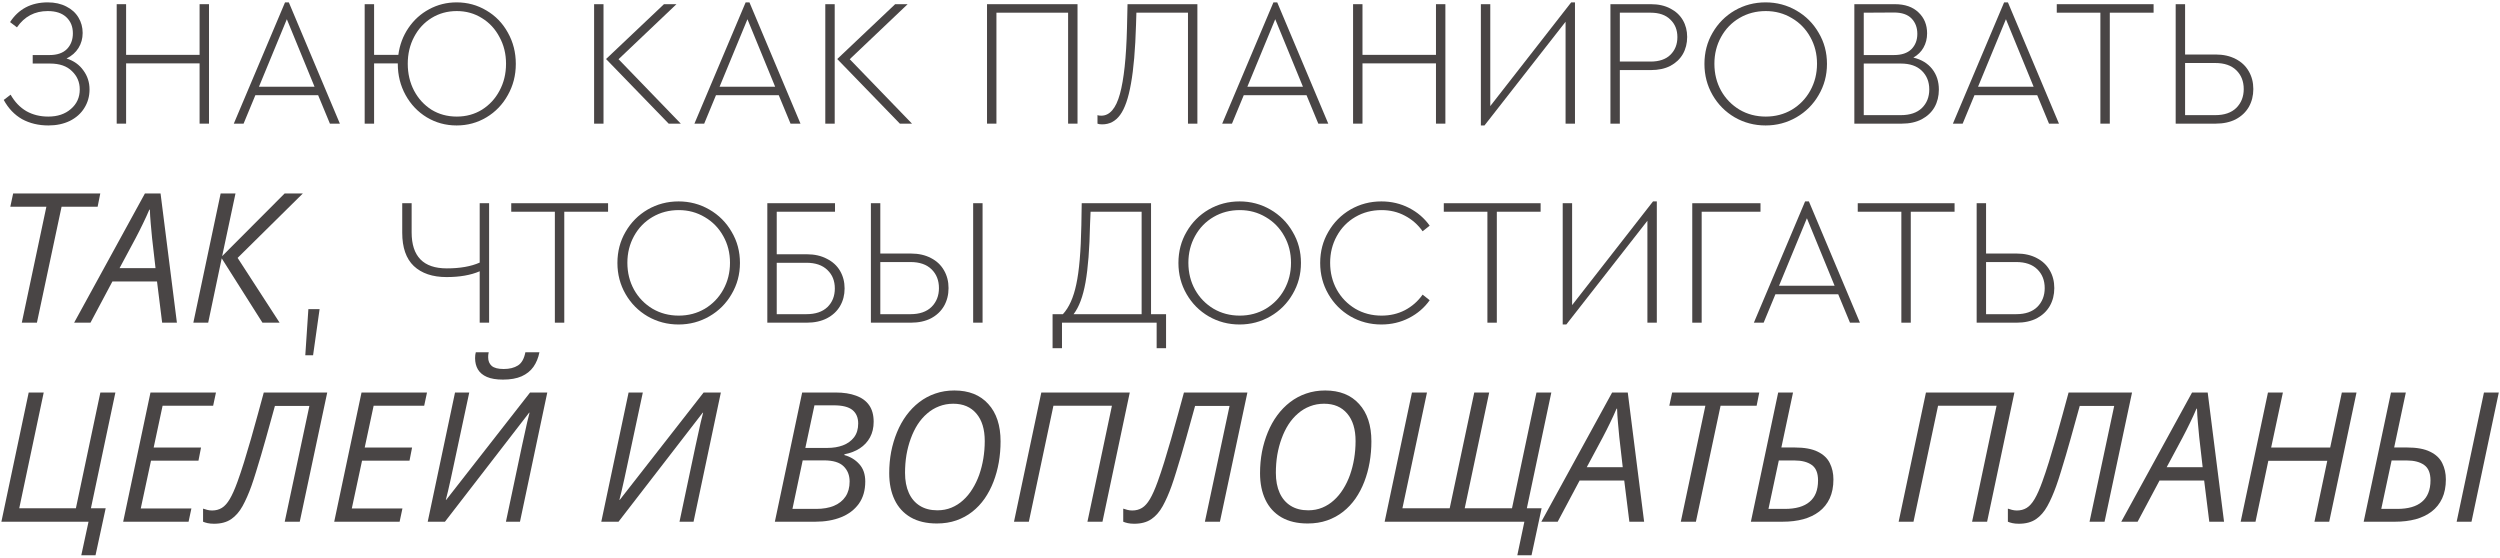 <?xml version="1.0" encoding="UTF-8"?> <svg xmlns="http://www.w3.org/2000/svg" width="829" height="185" viewBox="0 0 829 185" fill="none"> <path d="M22.067 19.394C24.468 20.154 26.328 21.474 27.648 23.355C29.009 25.195 29.689 27.296 29.689 29.657C29.689 31.937 29.109 33.998 27.948 35.839C26.828 37.639 25.228 39.059 23.147 40.1C21.067 41.1 18.706 41.6 16.065 41.6C12.784 41.6 9.863 40.9 7.302 39.5C4.782 38.059 2.761 35.938 1.241 33.138L3.521 31.397C4.882 33.798 6.622 35.618 8.743 36.859C10.864 38.059 13.284 38.659 16.005 38.659C19.086 38.659 21.587 37.819 23.507 36.139C25.468 34.458 26.448 32.297 26.448 29.657C26.448 27.256 25.588 25.235 23.867 23.595C22.187 21.914 19.766 21.074 16.605 21.074H10.844V18.253H16.425C18.946 18.253 20.866 17.593 22.187 16.273C23.507 14.912 24.167 13.172 24.167 11.051C24.167 8.851 23.447 7.07 22.007 5.71C20.566 4.349 18.506 3.669 15.825 3.669C11.504 3.669 8.103 5.47 5.622 9.071L3.341 7.33C4.702 5.21 6.422 3.589 8.503 2.469C10.623 1.348 13.064 0.788 15.825 0.788C18.186 0.788 20.246 1.248 22.007 2.169C23.767 3.049 25.108 4.269 26.028 5.83C26.948 7.35 27.408 9.051 27.408 10.931C27.408 12.772 26.948 14.432 26.028 15.913C25.108 17.393 23.787 18.553 22.067 19.394Z" fill="#494545"></path> <path d="M38.696 1.388H41.817V18.193H66.184V1.388H69.305V41H66.184V21.014H41.817V41H38.696V1.388Z" fill="#494545"></path> <path d="M105.499 31.577H84.673L80.772 41H77.531L94.516 0.788H95.776L112.701 41H109.4L105.499 31.577ZM85.873 28.756H104.299L95.116 6.37L85.873 28.756Z" fill="#494545"></path> <path d="M151.416 0.788C155.017 0.788 158.318 1.688 161.319 3.489C164.32 5.25 166.681 7.69 168.401 10.811C170.162 13.932 171.042 17.393 171.042 21.194C171.042 24.955 170.162 28.396 168.401 31.517C166.681 34.638 164.32 37.099 161.319 38.899C158.318 40.7 155.017 41.6 151.416 41.6C147.815 41.6 144.514 40.7 141.513 38.899C138.553 37.099 136.212 34.638 134.491 31.517C132.771 28.396 131.911 24.955 131.911 21.194V21.014H124.048V41H120.927V1.388H124.048V18.193H132.091C132.531 14.872 133.651 11.892 135.452 9.251C137.252 6.61 139.533 4.549 142.294 3.069C145.095 1.548 148.135 0.788 151.416 0.788ZM151.476 38.659C154.557 38.659 157.338 37.899 159.819 36.379C162.3 34.818 164.24 32.718 165.641 30.077C167.081 27.396 167.801 24.415 167.801 21.134C167.801 17.893 167.081 14.952 165.641 12.312C164.24 9.631 162.3 7.53 159.819 6.01C157.338 4.449 154.557 3.669 151.476 3.669C148.395 3.669 145.615 4.429 143.134 5.95C140.653 7.47 138.713 9.571 137.312 12.252C135.912 14.892 135.212 17.853 135.212 21.134C135.212 24.415 135.912 27.396 137.312 30.077C138.713 32.718 140.633 34.818 143.074 36.379C145.555 37.899 148.355 38.659 151.476 38.659Z" fill="#494545"></path> <path d="M197.004 1.388H200.125V41H197.004V1.388ZM225.753 41H221.732L200.966 19.574L220.171 1.388H224.312L205.107 19.634L225.753 41Z" fill="#494545"></path> <path d="M258.239 31.577H237.413L233.512 41H230.271L247.256 0.788H248.516L265.441 41H262.14L258.239 31.577ZM238.613 28.756H257.039L247.856 6.37L238.613 28.756Z" fill="#494545"></path> <path d="M273.667 1.388H276.788V41H273.667V1.388ZM302.416 41H298.395L277.629 19.574L296.834 1.388H300.975L281.77 19.634L302.416 41Z" fill="#494545"></path> <path d="M327.296 1.388H357.305V41H354.184V4.209H330.417V41H327.296V1.388Z" fill="#494545"></path> <path d="M397.054 1.388V41H393.933V4.209H376.828L376.708 8.17C376.468 16.373 375.908 22.895 375.028 27.736C374.187 32.538 372.987 35.998 371.427 38.119C369.906 40.2 367.926 41.24 365.485 41.24C364.765 41.24 364.245 41.16 363.924 41V38.179C364.164 38.299 364.585 38.359 365.185 38.359C367.986 38.359 370.046 35.959 371.367 31.157C372.687 26.356 373.467 19.094 373.707 9.371L373.887 1.388H397.054Z" fill="#494545"></path> <path d="M433.251 31.577H412.425L408.524 41H405.283L422.268 0.788H423.528L440.453 41H437.152L433.251 31.577ZM413.626 28.756H432.051L422.868 6.37L413.626 28.756Z" fill="#494545"></path> <path d="M448.68 1.388H451.8V18.193H476.168V1.388H479.288V41H476.168V21.014H451.8V41H448.68V1.388Z" fill="#494545"></path> <path d="M522.264 0.788V41H519.143V7.21L492.256 41.6H491.055V1.388H494.176V35.178L521.004 0.788H522.264Z" fill="#494545"></path> <path d="M534.017 1.388H547.461C549.942 1.388 552.082 1.869 553.883 2.829C555.683 3.749 557.064 5.029 558.024 6.67C558.984 8.31 559.464 10.171 559.464 12.252C559.464 14.372 558.984 16.273 558.024 17.953C557.064 19.594 555.683 20.894 553.883 21.854C552.082 22.775 549.942 23.235 547.461 23.235H537.138V41H534.017V1.388ZM547.341 20.414C550.182 20.414 552.362 19.674 553.883 18.193C555.443 16.673 556.223 14.712 556.223 12.312C556.223 9.911 555.443 7.97 553.883 6.49C552.362 4.969 550.182 4.209 547.341 4.209H537.138V20.414H547.341Z" fill="#494545"></path> <path d="M585.479 41.6C581.758 41.6 578.337 40.7 575.216 38.899C572.135 37.099 569.695 34.638 567.894 31.517C566.094 28.396 565.193 24.955 565.193 21.194C565.193 17.393 566.094 13.952 567.894 10.871C569.695 7.75 572.135 5.29 575.216 3.489C578.337 1.688 581.758 0.788 585.479 0.788C589.16 0.788 592.561 1.688 595.682 3.489C598.803 5.29 601.264 7.75 603.064 10.871C604.905 13.952 605.825 17.393 605.825 21.194C605.825 24.955 604.905 28.396 603.064 31.517C601.264 34.638 598.803 37.099 595.682 38.899C592.561 40.7 589.16 41.6 585.479 41.6ZM585.539 38.659C588.7 38.659 591.581 37.899 594.182 36.379C596.783 34.818 598.823 32.698 600.304 30.017C601.784 27.336 602.524 24.375 602.524 21.134C602.524 17.893 601.784 14.952 600.304 12.312C598.823 9.631 596.783 7.53 594.182 6.01C591.581 4.449 588.7 3.669 585.539 3.669C582.338 3.669 579.437 4.429 576.837 5.95C574.236 7.47 572.195 9.571 570.715 12.252C569.234 14.932 568.494 17.893 568.494 21.134C568.494 24.415 569.234 27.396 570.715 30.077C572.195 32.718 574.236 34.818 576.837 36.379C579.437 37.899 582.338 38.659 585.539 38.659Z" fill="#494545"></path> <path d="M634.466 19.094C637.146 19.734 639.227 20.994 640.708 22.875C642.188 24.755 642.928 27.036 642.928 29.717C642.928 31.877 642.448 33.818 641.488 35.538C640.527 37.219 639.107 38.559 637.227 39.56C635.386 40.52 633.185 41 630.625 41H614.9V1.388H628.344C631.665 1.388 634.266 2.289 636.146 4.089C638.067 5.89 639.027 8.21 639.027 11.051C639.027 12.812 638.627 14.392 637.827 15.793C637.066 17.153 635.946 18.253 634.466 19.094ZM618.021 4.209V18.253H628.044C630.565 18.253 632.485 17.613 633.805 16.333C635.126 15.012 635.786 13.312 635.786 11.231C635.786 9.151 635.146 7.45 633.866 6.13C632.585 4.809 630.645 4.149 628.044 4.149L618.021 4.209ZM630.324 38.179C633.325 38.179 635.646 37.399 637.286 35.839C638.927 34.238 639.747 32.177 639.747 29.657C639.747 27.136 638.927 25.075 637.286 23.475C635.646 21.874 633.325 21.074 630.324 21.074H618.021V38.179H630.324Z" fill="#494545"></path> <path d="M675.549 31.577H654.723L650.821 41H647.581L664.565 0.788H665.826L682.751 41H679.45L675.549 31.577ZM655.923 28.756H674.348L665.166 6.37L655.923 28.756Z" fill="#494545"></path> <path d="M696.487 4.209H682.023V1.388H714.132V4.209H699.608V41H696.487V4.209Z" fill="#494545"></path> <path d="M721.455 1.388H724.576V18.073H734.718C737.279 18.073 739.5 18.573 741.38 19.574C743.261 20.534 744.701 21.894 745.702 23.655C746.702 25.375 747.202 27.336 747.202 29.537C747.202 31.737 746.702 33.718 745.702 35.478C744.701 37.199 743.261 38.559 741.38 39.56C739.5 40.52 737.279 41 734.718 41H721.455V1.388ZM734.598 38.179C737.599 38.179 739.92 37.379 741.56 35.779C743.201 34.138 744.021 32.057 744.021 29.537C744.021 26.976 743.201 24.895 741.56 23.295C739.92 21.694 737.599 20.894 734.598 20.894H724.576V38.179H734.598Z" fill="#494545"></path> <path d="M7.231 107L15.378 68.551H3.421L4.359 64.155H33.254L32.375 68.551H20.418L12.242 107H7.231Z" fill="#494545"></path> <path d="M24.58 107L48.053 64.155H53.24L58.662 107H53.768L52.068 93.344H37.269L30.001 107H24.58ZM39.643 88.918H51.57L50.427 78.925C50.29 77.48 50.144 75.897 49.988 74.178C49.831 72.439 49.734 70.886 49.695 69.518H49.519C48.894 71.003 48.181 72.566 47.379 74.207C46.598 75.829 45.768 77.47 44.889 79.13L39.643 88.918Z" fill="#494545"></path> <path d="M64.113 107L73.168 64.155H78.091L73.666 84.933L94.385 64.155H100.422L78.795 85.519L92.715 107H87.03L73.52 85.666L69.036 107H64.113Z" fill="#494545"></path> <path d="M102.257 102.499H105.978L103.818 117.803H101.237L102.257 102.499Z" fill="#494545"></path> <path d="M162.188 67.388V107H159.067V89.955C156.106 91.235 152.445 91.876 148.083 91.876C143.442 91.876 139.821 90.655 137.22 88.215C134.66 85.774 133.379 82.093 133.379 77.171V67.388H136.5V77.051C136.5 85.014 140.381 88.995 148.144 88.995C152.545 88.995 156.186 88.355 159.067 87.074V67.388H162.188Z" fill="#494545"></path> <path d="M183.993 70.209H169.529V67.388H201.638V70.209H187.114V107H183.993V70.209Z" fill="#494545"></path> <path d="M225.022 107.6C221.301 107.6 217.88 106.7 214.759 104.899C211.678 103.099 209.238 100.638 207.437 97.517C205.637 94.396 204.736 90.955 204.736 87.194C204.736 83.393 205.637 79.952 207.437 76.871C209.238 73.75 211.678 71.29 214.759 69.489C217.88 67.689 221.301 66.788 225.022 66.788C228.703 66.788 232.104 67.689 235.225 69.489C238.346 71.29 240.807 73.75 242.607 76.871C244.448 79.952 245.368 83.393 245.368 87.194C245.368 90.955 244.448 94.396 242.607 97.517C240.807 100.638 238.346 103.099 235.225 104.899C232.104 106.7 228.703 107.6 225.022 107.6ZM225.082 104.659C228.243 104.659 231.124 103.899 233.725 102.379C236.326 100.818 238.366 98.698 239.847 96.017C241.327 93.336 242.067 90.375 242.067 87.134C242.067 83.893 241.327 80.952 239.847 78.312C238.366 75.631 236.326 73.53 233.725 72.01C231.124 70.449 228.243 69.669 225.082 69.669C221.881 69.669 218.98 70.429 216.38 71.95C213.779 73.47 211.738 75.571 210.258 78.252C208.778 80.932 208.037 83.893 208.037 87.134C208.037 90.415 208.778 93.396 210.258 96.077C211.738 98.718 213.779 100.818 216.38 102.379C218.98 103.899 221.881 104.659 225.082 104.659Z" fill="#494545"></path> <path d="M254.443 67.388H276.89V70.209H257.564V84.313H267.527C270.088 84.313 272.308 84.814 274.189 85.814C276.109 86.774 277.57 88.115 278.57 89.835C279.57 91.555 280.07 93.496 280.07 95.657C280.07 97.817 279.57 99.758 278.57 101.478C277.57 103.199 276.109 104.559 274.189 105.56C272.308 106.52 270.088 107 267.527 107H254.443V67.388ZM267.407 104.179C270.408 104.179 272.728 103.399 274.369 101.838C276.009 100.238 276.83 98.177 276.83 95.657C276.83 93.136 276.009 91.095 274.369 89.535C272.728 87.934 270.408 87.134 267.407 87.134H257.564V104.179H267.407Z" fill="#494545"></path> <path d="M288.789 67.388H291.91V84.073H302.053C304.614 84.073 306.834 84.573 308.715 85.574C310.595 86.534 312.036 87.894 313.036 89.655C314.036 91.375 314.537 93.336 314.537 95.537C314.537 97.737 314.036 99.718 313.036 101.478C312.036 103.199 310.595 104.559 308.715 105.56C306.834 106.52 304.614 107 302.053 107H288.789V67.388ZM301.933 104.179C304.934 104.179 307.254 103.379 308.895 101.778C310.535 100.138 311.356 98.057 311.356 95.537C311.356 92.976 310.535 90.895 308.895 89.295C307.254 87.694 304.934 86.894 301.933 86.894H291.91V104.179H301.933ZM322.699 67.388H325.82V107H322.699V67.388Z" fill="#494545"></path> <path d="M386.665 104.179V115.462H383.545V107H352.155V115.462H349.034V104.179H352.455C354.496 101.979 355.976 98.678 356.897 94.276C357.857 89.875 358.417 83.353 358.577 74.711L358.697 67.388H381.684V104.179H386.665ZM361.458 74.35C361.298 82.473 360.798 88.895 359.958 93.616C359.117 98.338 357.797 101.858 355.996 104.179H378.563V70.209H361.638L361.458 74.35Z" fill="#494545"></path> <path d="M411.053 107.6C407.332 107.6 403.911 106.7 400.79 104.899C397.709 103.099 395.269 100.638 393.468 97.517C391.668 94.396 390.767 90.955 390.767 87.194C390.767 83.393 391.668 79.952 393.468 76.871C395.269 73.75 397.709 71.29 400.79 69.489C403.911 67.689 407.332 66.788 411.053 66.788C414.734 66.788 418.135 67.689 421.256 69.489C424.377 71.29 426.838 73.75 428.638 76.871C430.479 79.952 431.399 83.393 431.399 87.194C431.399 90.955 430.479 94.396 428.638 97.517C426.838 100.638 424.377 103.099 421.256 104.899C418.135 106.7 414.734 107.6 411.053 107.6ZM411.113 104.659C414.274 104.659 417.155 103.899 419.756 102.379C422.356 100.818 424.397 98.698 425.878 96.017C427.358 93.336 428.098 90.375 428.098 87.134C428.098 83.893 427.358 80.952 425.878 78.312C424.397 75.631 422.356 73.53 419.756 72.01C417.155 70.449 414.274 69.669 411.113 69.669C407.912 69.669 405.011 70.429 402.411 71.95C399.81 73.47 397.769 75.571 396.289 78.252C394.808 80.932 394.068 83.893 394.068 87.134C394.068 90.415 394.808 93.396 396.289 96.077C397.769 98.718 399.81 100.818 402.411 102.379C405.011 103.899 407.912 104.659 411.113 104.659Z" fill="#494545"></path> <path d="M458.059 107.6C454.338 107.6 450.917 106.7 447.796 104.899C444.715 103.099 442.274 100.638 440.474 97.517C438.673 94.396 437.773 90.955 437.773 87.194C437.773 83.393 438.673 79.952 440.474 76.871C442.274 73.75 444.715 71.29 447.796 69.489C450.917 67.689 454.338 66.788 458.059 66.788C461.38 66.788 464.441 67.508 467.242 68.949C470.043 70.389 472.323 72.35 474.084 74.831L471.743 76.691C470.183 74.49 468.222 72.77 465.861 71.53C463.541 70.289 460.96 69.669 458.119 69.669C454.918 69.669 452.017 70.429 449.417 71.95C446.816 73.47 444.775 75.571 443.295 78.252C441.814 80.932 441.074 83.893 441.074 87.134C441.074 90.415 441.814 93.396 443.295 96.077C444.775 98.718 446.816 100.818 449.417 102.379C452.017 103.899 454.918 104.659 458.119 104.659C460.96 104.659 463.541 104.059 465.861 102.859C468.222 101.618 470.183 99.898 471.743 97.697L474.084 99.558C472.323 102.039 470.043 103.999 467.242 105.44C464.441 106.88 461.38 107.6 458.059 107.6Z" fill="#494545"></path> <path d="M493.224 70.209H478.76V67.388H510.869V70.209H496.345V107H493.224V70.209Z" fill="#494545"></path> <path d="M549.401 66.788V107H546.28V73.21L519.392 107.6H518.192V67.388H521.313V101.178L548.141 66.788H549.401Z" fill="#494545"></path> <path d="M561.154 67.388H583.78V70.209H564.275V107H561.154V67.388Z" fill="#494545"></path> <path d="M609.553 97.577H588.727L584.826 107H581.585L598.57 66.788H599.83L616.755 107H613.454L609.553 97.577ZM589.927 94.756H608.352L599.17 72.37L589.927 94.756Z" fill="#494545"></path> <path d="M630.491 70.209H616.027V67.388H648.136V70.209H633.612V107H630.491V70.209Z" fill="#494545"></path> <path d="M655.459 67.388H658.58V84.073H668.723C671.283 84.073 673.504 84.573 675.385 85.574C677.265 86.534 678.705 87.894 679.706 89.655C680.706 91.375 681.206 93.336 681.206 95.537C681.206 97.737 680.706 99.718 679.706 101.478C678.705 103.199 677.265 104.559 675.385 105.56C673.504 106.52 671.283 107 668.723 107H655.459V67.388ZM668.603 104.179C671.603 104.179 673.924 103.379 675.565 101.778C677.205 100.138 678.025 98.057 678.025 95.537C678.025 92.976 677.205 90.895 675.565 89.295C673.924 87.694 671.603 86.894 668.603 86.894H658.58V104.179H668.603Z" fill="#494545"></path> <path d="M26.953 184.136L29.357 173H0.461L9.517 130.155H14.499L6.381 168.546H25.166L33.283 130.155H38.265L30.148 168.546H35.042L31.672 184.136H26.953Z" fill="#494545"></path> <path d="M40.844 173L49.9 130.155H71.615L70.677 134.551H53.915L50.955 148.413H66.662L65.813 152.75H50.075L46.676 168.604H63.468L62.53 173H40.844Z" fill="#494545"></path> <path d="M70.97 173.674C70.15 173.674 69.437 173.606 68.831 173.469C68.225 173.332 67.727 173.176 67.337 173V168.663C67.727 168.8 68.186 168.936 68.714 169.073C69.241 169.21 69.779 169.278 70.326 169.278C71.537 169.278 72.611 168.995 73.549 168.428C74.487 167.862 75.366 166.885 76.187 165.498C77.007 164.111 77.857 162.206 78.736 159.783C79.44 157.849 80.172 155.661 80.934 153.219C81.696 150.757 82.458 148.198 83.22 145.541C83.982 142.864 84.724 140.207 85.447 137.57C86.17 134.932 86.844 132.461 87.469 130.155H108.511L99.397 173H94.415L102.591 134.61H91.162C90.732 136.173 90.263 137.863 89.755 139.68C89.267 141.497 88.749 143.362 88.202 145.277C87.674 147.192 87.127 149.097 86.561 150.992C86.014 152.867 85.467 154.674 84.92 156.413C84.392 158.152 83.874 159.734 83.367 161.161C82.448 163.72 81.471 165.937 80.436 167.813C79.4 169.688 78.14 171.134 76.656 172.15C75.171 173.166 73.276 173.674 70.97 173.674Z" fill="#494545"></path> <path d="M110.826 173L119.881 130.155H141.596L140.659 134.551H123.896L120.936 148.413H136.644L135.794 152.75H120.057L116.658 168.604H133.45L132.512 173H110.826Z" fill="#494545"></path> <path d="M141.831 173L150.886 130.155H155.604L150.3 154.977C150.066 156.11 149.792 157.38 149.48 158.787C149.167 160.194 148.864 161.532 148.571 162.802C148.278 164.072 148.034 165.058 147.839 165.762H147.956L175.767 130.155H181.481L172.426 173H167.766L173.041 148.061C173.334 146.772 173.627 145.433 173.92 144.046C174.233 142.64 174.526 141.311 174.8 140.061C175.093 138.791 175.356 137.726 175.591 136.866L175.474 136.837L147.545 173H141.831ZM166.77 125.877C164.601 125.877 162.833 125.584 161.466 124.998C160.117 124.412 159.121 123.581 158.476 122.507C157.851 121.432 157.539 120.182 157.539 118.756C157.539 118.424 157.558 118.072 157.597 117.701C157.656 117.31 157.714 117.017 157.773 116.821H162.052C161.993 117.134 161.944 117.427 161.905 117.701C161.886 117.955 161.876 118.218 161.876 118.492C161.876 119.684 162.267 120.631 163.048 121.335C163.849 122.018 165.178 122.36 167.034 122.36C168.948 122.36 170.521 121.969 171.752 121.188C172.983 120.406 173.803 118.951 174.213 116.821H178.873C178.502 118.677 177.838 120.289 176.88 121.657C175.923 123.005 174.614 124.05 172.953 124.793C171.312 125.515 169.251 125.877 166.77 125.877Z" fill="#494545"></path> <path d="M199.387 173L208.442 130.155H213.16L207.856 154.977C207.622 156.11 207.348 157.38 207.035 158.787C206.723 160.194 206.42 161.532 206.127 162.802C205.834 164.072 205.59 165.058 205.394 165.762H205.512L233.322 130.155H239.037L229.982 173H225.322L230.597 148.061C230.89 146.772 231.183 145.433 231.476 144.046C231.789 142.64 232.082 141.311 232.355 140.061C232.648 138.791 232.912 137.726 233.147 136.866L233.029 136.837L205.101 173H199.387Z" fill="#494545"></path> <path d="M256.943 173L265.998 130.155H277.076C279.733 130.155 281.999 130.507 283.874 131.21C285.769 131.894 287.215 132.949 288.212 134.375C289.208 135.802 289.706 137.628 289.706 139.856C289.706 141.809 289.306 143.528 288.505 145.013C287.704 146.498 286.57 147.719 285.105 148.676C283.659 149.614 281.96 150.269 280.006 150.64V150.904C281.999 151.451 283.65 152.457 284.959 153.922C286.268 155.368 286.922 157.283 286.922 159.666C286.922 162.597 286.209 165.058 284.783 167.051C283.357 169.024 281.403 170.509 278.922 171.505C276.441 172.502 273.598 173 270.394 173H256.943ZM262.774 168.751H270.628C272.934 168.751 274.907 168.409 276.548 167.725C278.209 167.022 279.488 165.996 280.387 164.648C281.286 163.3 281.735 161.639 281.735 159.666C281.735 157.615 281.071 155.934 279.742 154.625C278.414 153.317 276.235 152.662 273.207 152.662H266.174L262.774 168.751ZM267.053 148.53H274.379C276.274 148.53 277.984 148.247 279.508 147.68C281.051 147.094 282.282 146.205 283.2 145.013C284.119 143.802 284.578 142.278 284.578 140.442C284.578 138.488 283.943 136.993 282.673 135.958C281.403 134.922 279.332 134.405 276.46 134.405H270.072L267.053 148.53Z" fill="#494545"></path> <path d="M310.66 173.586C307.221 173.586 304.32 172.902 301.956 171.535C299.611 170.167 297.843 168.233 296.652 165.732C295.46 163.232 294.864 160.291 294.864 156.911C294.864 154.469 295.079 152.105 295.509 149.819C295.958 147.534 296.603 145.375 297.443 143.343C298.283 141.292 299.318 139.426 300.549 137.746C301.8 136.046 303.226 134.581 304.828 133.35C306.43 132.119 308.198 131.171 310.132 130.507C312.086 129.823 314.196 129.481 316.462 129.481C321.268 129.481 325.019 130.976 327.715 133.965C330.431 136.935 331.789 141.067 331.789 146.361C331.789 148.725 331.593 151.04 331.203 153.307C330.812 155.553 330.226 157.693 329.444 159.725C328.663 161.756 327.686 163.622 326.514 165.322C325.342 167.002 323.974 168.458 322.411 169.688C320.848 170.919 319.09 171.877 317.136 172.56C315.182 173.244 313.023 173.586 310.66 173.586ZM310.835 169.22C312.516 169.22 314.069 168.927 315.495 168.34C316.921 167.754 318.211 166.934 319.363 165.879C320.535 164.824 321.561 163.583 322.44 162.157C323.339 160.731 324.091 159.168 324.697 157.468C325.302 155.749 325.762 153.942 326.074 152.047C326.387 150.152 326.543 148.217 326.543 146.244C326.543 142.337 325.615 139.299 323.759 137.13C321.923 134.962 319.373 133.877 316.11 133.877C314.43 133.877 312.867 134.161 311.421 134.727C309.976 135.274 308.657 136.065 307.465 137.101C306.273 138.117 305.218 139.328 304.3 140.735C303.402 142.141 302.64 143.704 302.014 145.424C301.389 147.123 300.911 148.93 300.578 150.845C300.266 152.76 300.11 154.743 300.11 156.794C300.11 159.373 300.53 161.59 301.37 163.446C302.21 165.302 303.431 166.729 305.033 167.725C306.635 168.721 308.569 169.22 310.835 169.22Z" fill="#494545"></path> <path d="M336.243 173L345.299 130.155H374.633L365.578 173H360.596L368.714 134.551H349.313L341.166 173H336.243Z" fill="#494545"></path> <path d="M376.099 173.674C375.278 173.674 374.565 173.606 373.959 173.469C373.354 173.332 372.855 173.176 372.465 173V168.663C372.855 168.8 373.315 168.936 373.842 169.073C374.37 169.21 374.907 169.278 375.454 169.278C376.665 169.278 377.74 168.995 378.677 168.428C379.615 167.862 380.494 166.885 381.315 165.498C382.136 164.111 382.985 162.206 383.865 159.783C384.568 157.849 385.3 155.661 386.062 153.219C386.824 150.757 387.586 148.198 388.348 145.541C389.11 142.864 389.853 140.207 390.575 137.57C391.298 134.932 391.972 132.461 392.598 130.155H413.639L404.525 173H399.543L407.719 134.61H396.29C395.86 136.173 395.391 137.863 394.883 139.68C394.395 141.497 393.877 143.362 393.33 145.277C392.803 147.192 392.256 149.097 391.689 150.992C391.142 152.867 390.595 154.674 390.048 156.413C389.52 158.152 389.003 159.734 388.495 161.161C387.577 163.72 386.6 165.937 385.564 167.813C384.529 169.688 383.269 171.134 381.784 172.15C380.299 173.166 378.404 173.674 376.099 173.674Z" fill="#494545"></path> <path d="M433.625 173.586C430.187 173.586 427.285 172.902 424.921 171.535C422.577 170.167 420.809 168.233 419.617 165.732C418.425 163.232 417.83 160.291 417.83 156.911C417.83 154.469 418.044 152.105 418.474 149.819C418.924 147.534 419.568 145.375 420.408 143.343C421.249 141.292 422.284 139.426 423.515 137.746C424.765 136.046 426.191 134.581 427.793 133.35C429.395 132.119 431.163 131.171 433.098 130.507C435.051 129.823 437.161 129.481 439.428 129.481C444.234 129.481 447.985 130.976 450.681 133.965C453.397 136.935 454.754 141.067 454.754 146.361C454.754 148.725 454.559 151.04 454.168 153.307C453.778 155.553 453.191 157.693 452.41 159.725C451.628 161.756 450.652 163.622 449.479 165.322C448.307 167.002 446.94 168.458 445.377 169.688C443.814 170.919 442.055 171.877 440.102 172.56C438.148 173.244 435.989 173.586 433.625 173.586ZM433.801 169.22C435.481 169.22 437.034 168.927 438.461 168.34C439.887 167.754 441.176 166.934 442.329 165.879C443.501 164.824 444.527 163.583 445.406 162.157C446.305 160.731 447.057 159.168 447.662 157.468C448.268 155.749 448.727 153.942 449.04 152.047C449.352 150.152 449.509 148.217 449.509 146.244C449.509 142.337 448.581 139.299 446.725 137.13C444.888 134.962 442.339 133.877 439.076 133.877C437.396 133.877 435.833 134.161 434.387 134.727C432.941 135.274 431.623 136.065 430.431 137.101C429.239 138.117 428.184 139.328 427.266 140.735C426.367 142.141 425.605 143.704 424.98 145.424C424.355 147.123 423.876 148.93 423.544 150.845C423.232 152.76 423.075 154.743 423.075 156.794C423.075 159.373 423.495 161.59 424.335 163.446C425.175 165.302 426.397 166.729 427.999 167.725C429.601 168.721 431.535 169.22 433.801 169.22Z" fill="#494545"></path> <path d="M503.138 184.136L505.482 173H459.15L468.206 130.155H473.188L465.041 168.546H480.719L488.866 130.155H493.819L485.701 168.546H501.379L509.497 130.155H514.42L506.303 168.546H511.197L507.856 184.136H503.138Z" fill="#494545"></path> <path d="M511.109 173L534.582 130.155H539.769L545.191 173H540.297L538.597 159.344H523.798L516.53 173H511.109ZM526.172 154.919H538.099L536.956 144.925C536.819 143.48 536.673 141.897 536.517 140.178C536.36 138.439 536.263 136.886 536.224 135.518H536.048C535.422 137.003 534.709 138.566 533.908 140.207C533.127 141.829 532.297 143.47 531.417 145.131L526.172 154.919Z" fill="#494545"></path> <path d="M557.353 173L565.5 134.551H553.543L554.481 130.155H583.376L582.497 134.551H570.54L562.364 173H557.353Z" fill="#494545"></path> <path d="M580.592 173L589.647 130.155H594.571L590.702 148.383H595.069C598.332 148.383 600.901 148.852 602.776 149.79C604.652 150.708 605.98 151.968 606.762 153.57C607.563 155.173 607.963 156.97 607.963 158.963C607.963 161.385 607.553 163.486 606.732 165.263C605.912 167.022 604.749 168.477 603.245 169.63C601.76 170.763 599.992 171.613 597.941 172.179C595.889 172.726 593.623 173 591.142 173H580.592ZM586.424 168.751H591.845C593.662 168.751 595.254 168.555 596.622 168.165C597.99 167.774 599.133 167.188 600.051 166.406C600.989 165.625 601.692 164.648 602.161 163.476C602.63 162.284 602.864 160.897 602.864 159.314C602.864 156.872 602.171 155.163 600.783 154.186C599.396 153.19 597.482 152.691 595.04 152.691H589.852L586.424 168.751Z" fill="#494545"></path> <path d="M629.591 173L638.646 130.155H667.981L658.925 173H653.943L662.061 134.551H642.661L634.514 173H629.591Z" fill="#494545"></path> <path d="M669.446 173.674C668.626 173.674 667.912 173.606 667.307 173.469C666.701 173.332 666.203 173.176 665.812 173V168.663C666.203 168.8 666.662 168.936 667.19 169.073C667.717 169.21 668.254 169.278 668.801 169.278C670.013 169.278 671.087 168.995 672.025 168.428C672.963 167.862 673.842 166.885 674.662 165.498C675.483 164.111 676.333 162.206 677.212 159.783C677.915 157.849 678.648 155.661 679.41 153.219C680.172 150.757 680.934 148.198 681.696 145.541C682.458 142.864 683.2 140.207 683.923 137.57C684.646 134.932 685.32 132.461 685.945 130.155H706.986L697.872 173H692.89L701.067 134.61H689.638C689.208 136.173 688.739 137.863 688.231 139.68C687.742 141.497 687.225 143.362 686.678 145.277C686.15 147.192 685.603 149.097 685.037 150.992C684.49 152.867 683.943 154.674 683.396 156.413C682.868 158.152 682.35 159.734 681.842 161.161C680.924 163.72 679.947 165.937 678.912 167.813C677.876 169.688 676.616 171.134 675.131 172.15C673.647 173.166 671.751 173.674 669.446 173.674Z" fill="#494545"></path> <path d="M703.411 173L726.885 130.155H732.072L737.493 173H732.599L730.9 159.344H716.1L708.833 173H703.411ZM718.474 154.919H730.401L729.258 144.925C729.122 143.48 728.975 141.897 728.819 140.178C728.663 138.439 728.565 136.886 728.526 135.518H728.35C727.725 137.003 727.012 138.566 726.211 140.207C725.429 141.829 724.599 143.47 723.72 145.131L718.474 154.919Z" fill="#494545"></path> <path d="M743.003 173L752.058 130.155H757.011L753.113 148.413H772.689L776.557 130.155H781.422L772.367 173H767.473L771.722 152.809H752.175L747.926 173H743.003Z" fill="#494545"></path> <path d="M783.796 173L792.851 130.155H797.775L793.906 148.383H798.126C801.389 148.383 803.958 148.852 805.834 149.79C807.729 150.708 809.067 151.968 809.848 153.57C810.649 155.173 811.05 156.97 811.05 158.963C811.05 161.385 810.64 163.486 809.819 165.263C808.999 167.022 807.836 168.477 806.332 169.63C804.847 170.763 803.079 171.613 801.028 172.179C798.976 172.726 796.71 173 794.229 173H783.796ZM789.628 168.751H794.932C796.729 168.751 798.312 168.555 799.679 168.165C801.047 167.774 802.19 167.188 803.108 166.406C804.046 165.625 804.749 164.648 805.218 163.476C805.707 162.284 805.951 160.897 805.951 159.314C805.951 156.872 805.247 155.163 803.841 154.186C802.454 153.19 800.539 152.691 798.097 152.691H793.056L789.628 168.751ZM814.625 173L823.681 130.155H828.604L819.549 173H814.625Z" fill="#494545"></path> </svg> 